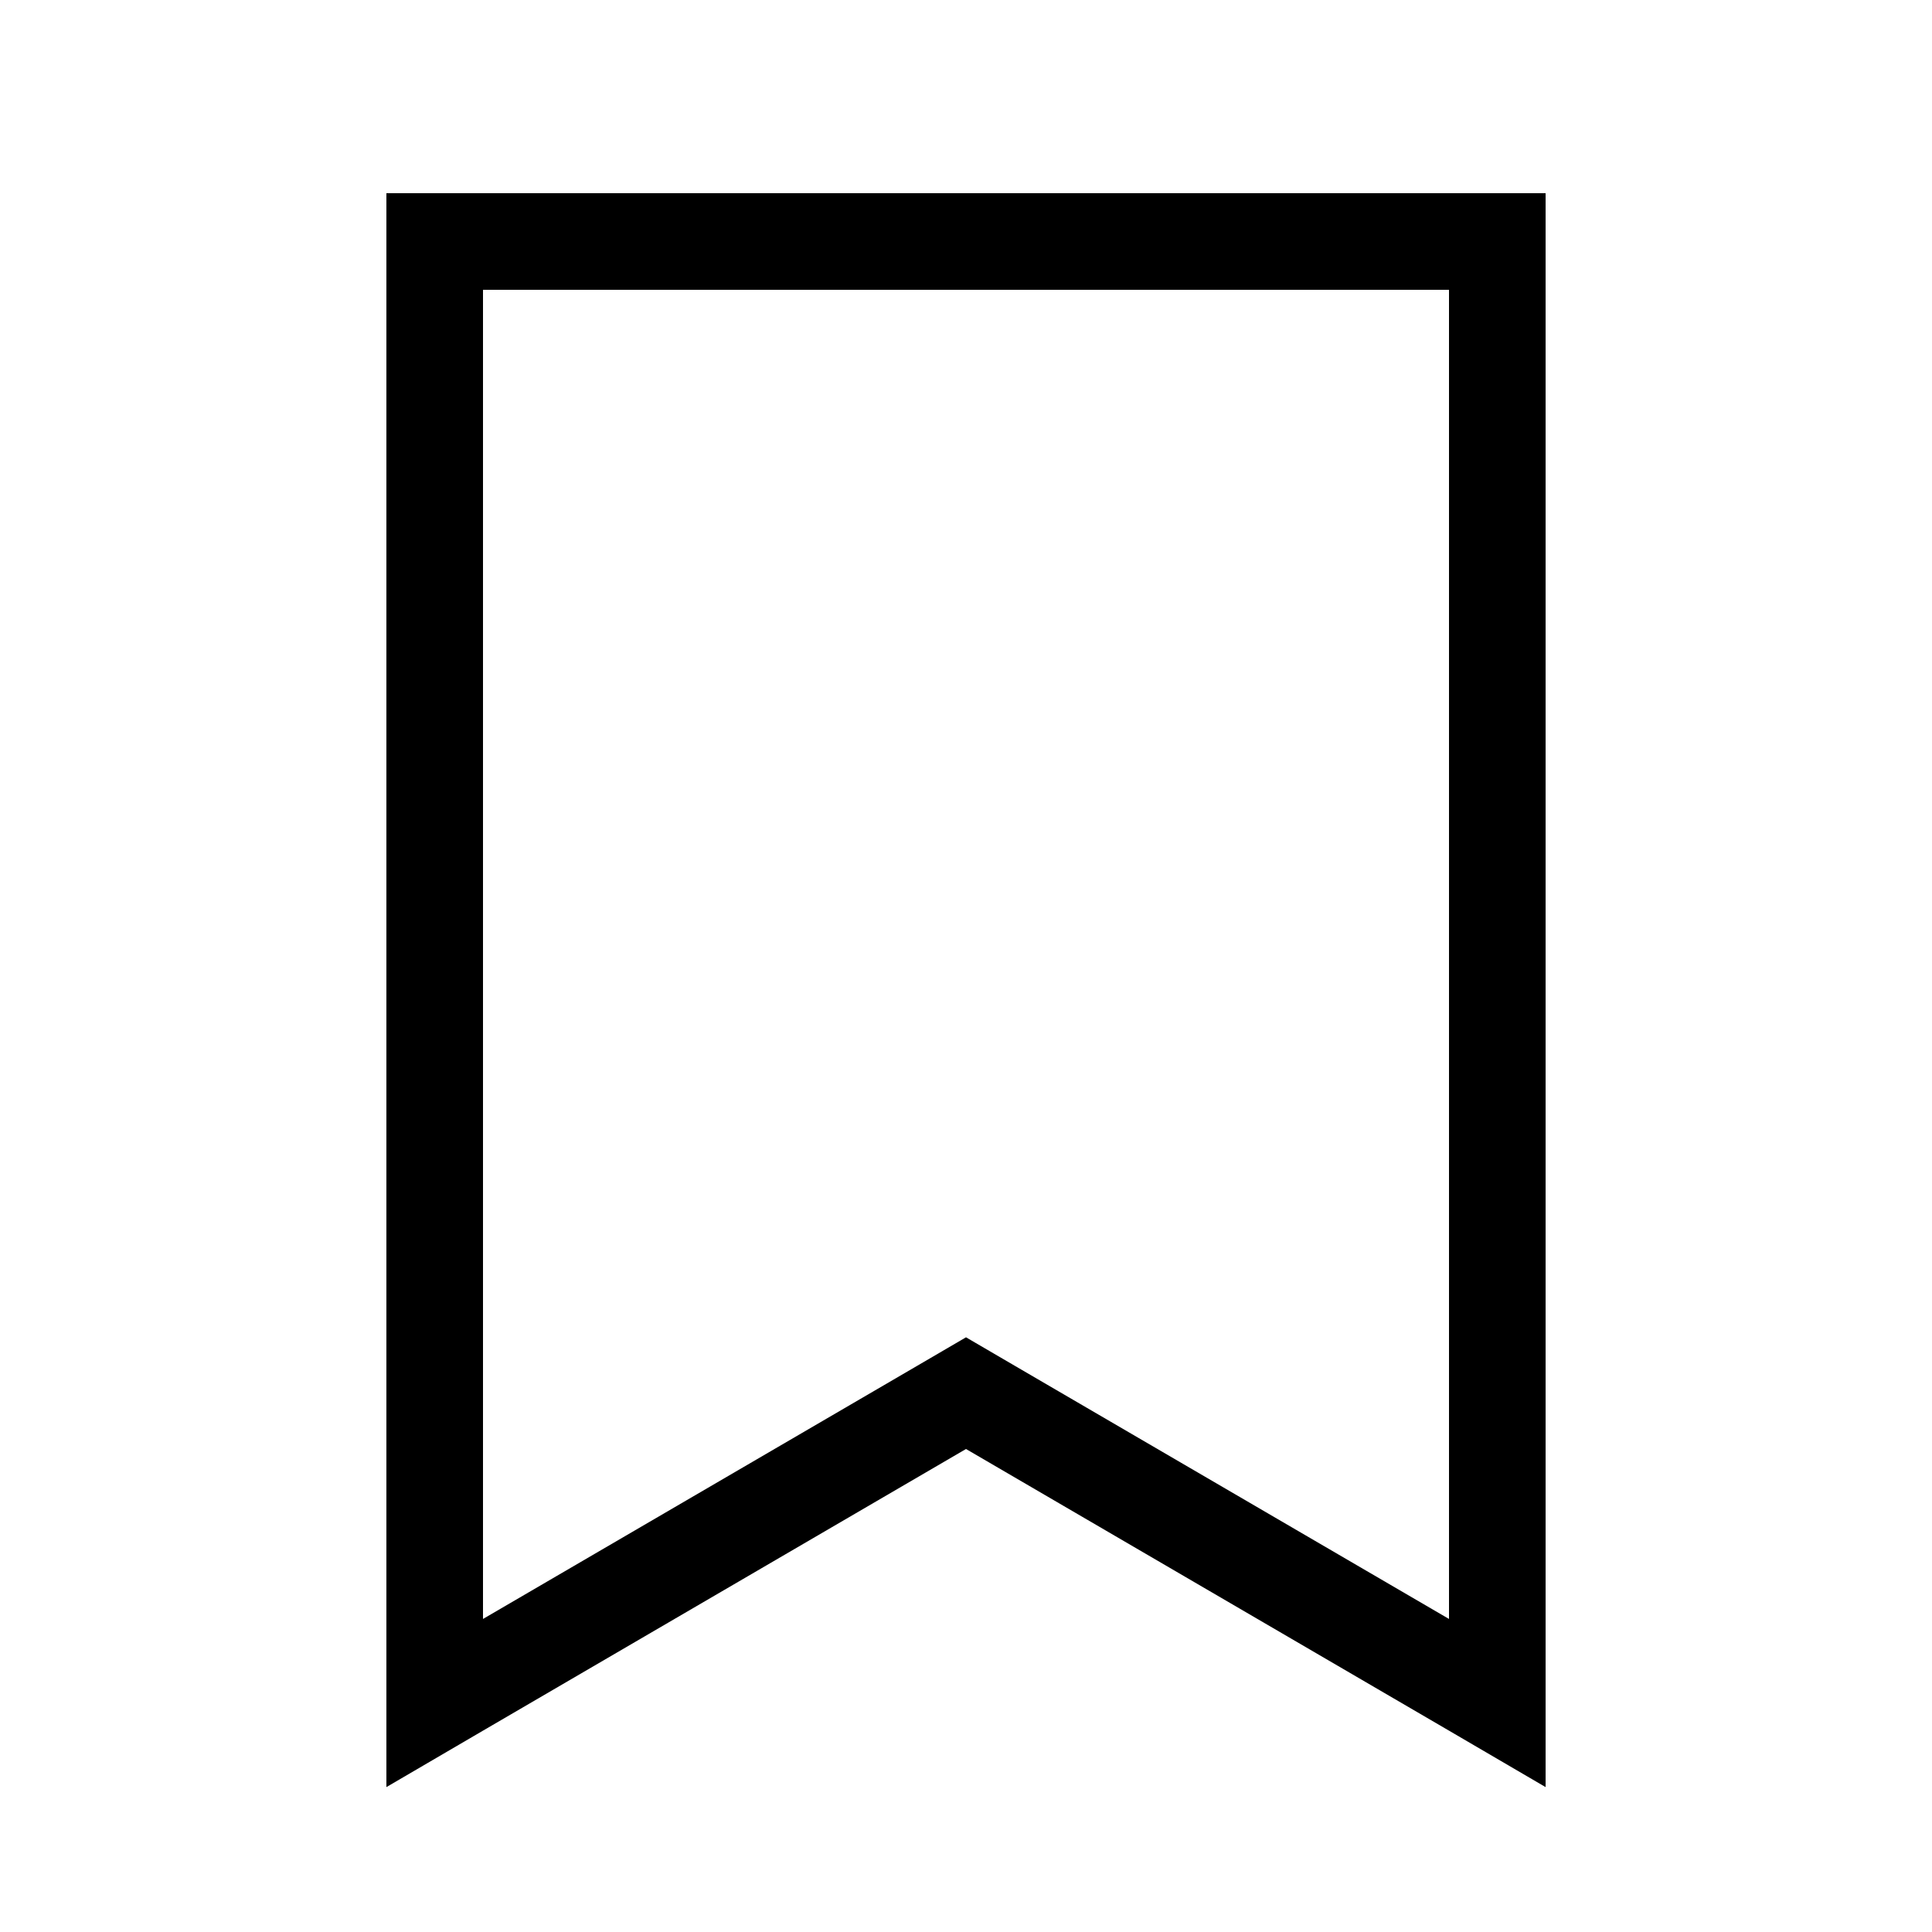 <svg xmlns="http://www.w3.org/2000/svg" viewBox="0 0 640 640"><!--! Font Awesome Pro 7.1.0 by @fontawesome - https://fontawesome.com License - https://fontawesome.com/license (Commercial License) Copyright 2025 Fonticons, Inc. --><path fill="currentColor" d="M320 443L336.1 452.4L480 536.3L480 96L160 96L160 536.3L303.9 452.4L320 443zM160 573.3L128 592L128 64L512 64L512 592L480 573.3L320 480L160 573.3z"/></svg>